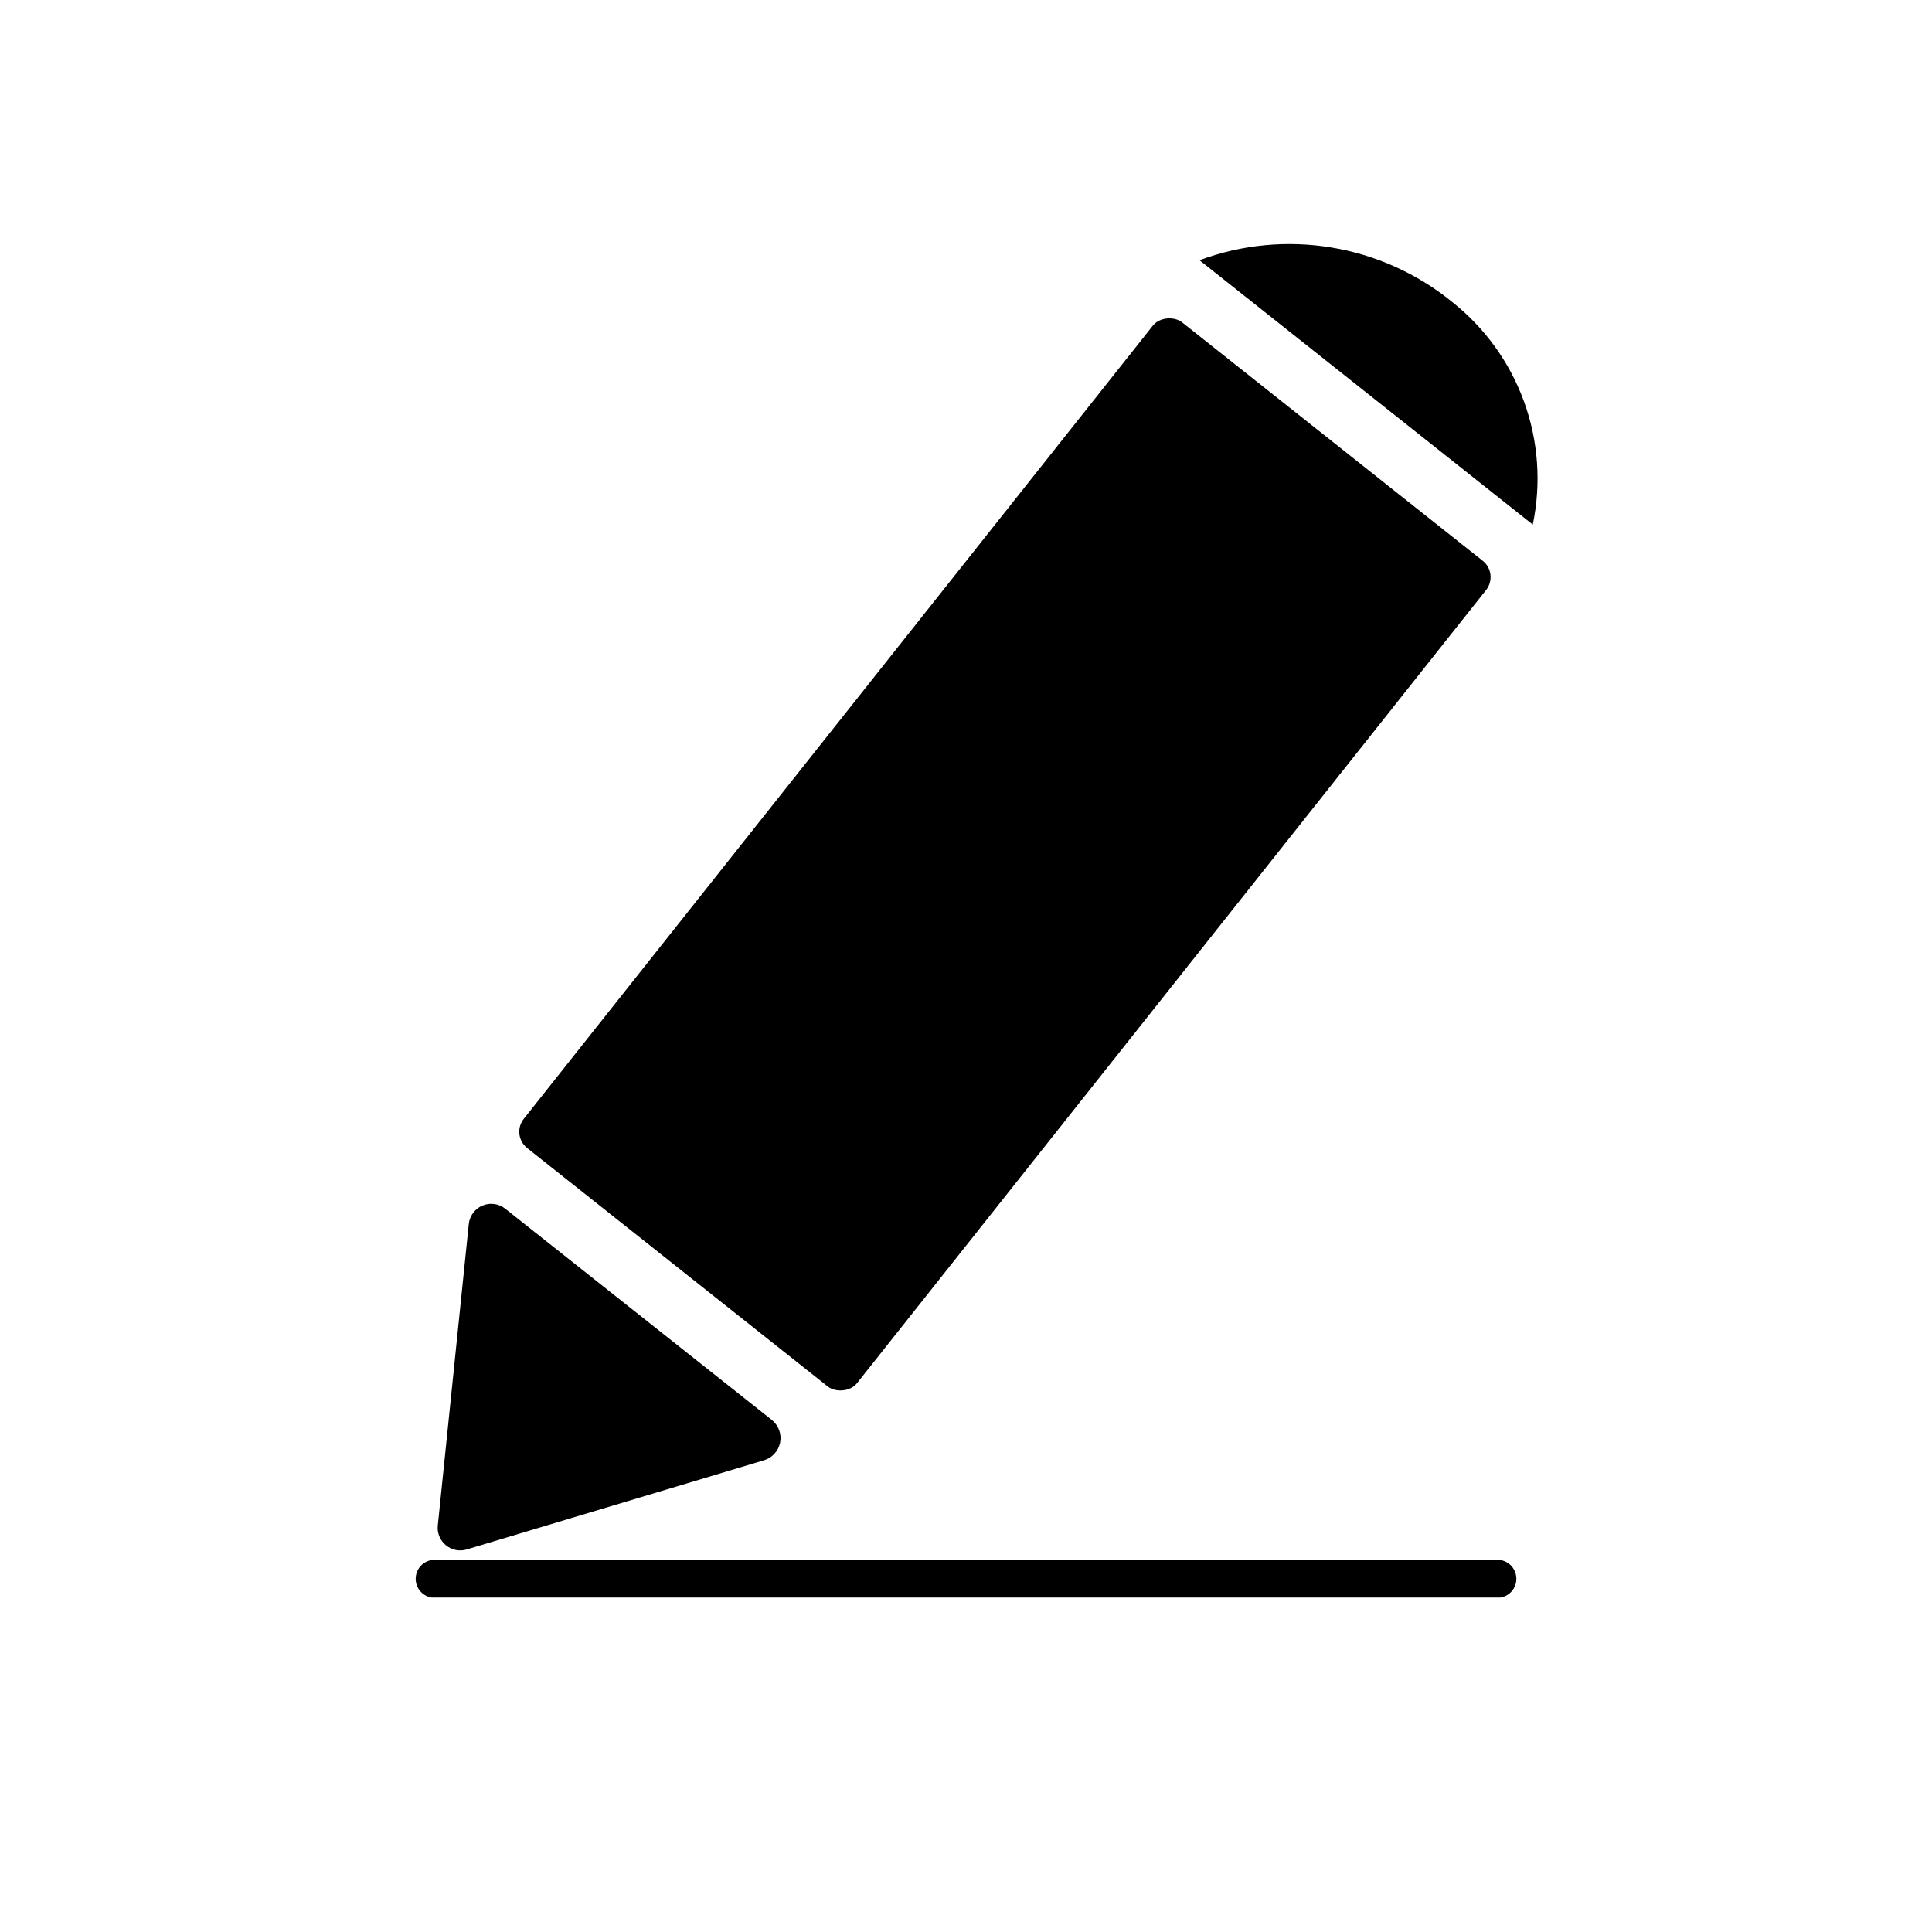 <?xml version="1.0" encoding="UTF-8"?>
<!-- The Best Svg Icon site in the world: iconSvg.co, Visit us! https://iconsvg.co -->
<svg fill="#000000" width="800px" height="800px" version="1.1" viewBox="144 144 512 512" xmlns="http://www.w3.org/2000/svg">
 <g>
  <path d="m282.8 440.5 166.71-210.19c1.891-2.383 5.809-2.426 7.742-0.895l79.684 63.203c2.383 1.891 2.785 5.356 0.895 7.742l-166.71 210.19c-1.891 2.383-5.809 2.426-7.742 0.895l-79.684-63.203c-2.383-1.891-2.785-5.356-0.895-7.742z"/>
  <path d="m268.22 468.48c0.195-2.211 1.598-4.133 3.644-4.992 2.047-0.855 4.402-0.512 6.113 0.898l70.535 55.891c1.801 1.422 2.66 3.727 2.231 5.977-0.43 2.25-2.082 4.074-4.277 4.731l-78.719 23.617c-1.941 0.605-4.059 0.18-5.617-1.125-1.562-1.305-2.352-3.312-2.098-5.332z"/>
  <path d="m541.7 567.36h-283.39c-2.402-0.43-4.148-2.519-4.148-4.961 0-2.441 1.746-4.531 4.148-4.961h283.39c2.402 0.43 4.152 2.519 4.152 4.961 0 2.441-1.75 4.531-4.152 4.961z"/>
  <path d="m550.2 283.02-88.324-70.059c22.684-8.438 48.137-4.242 66.914 11.02 8.703 6.879 15.32 16.047 19.102 26.477 3.781 10.426 4.582 21.703 2.309 32.562z"/>
 </g>
</svg>